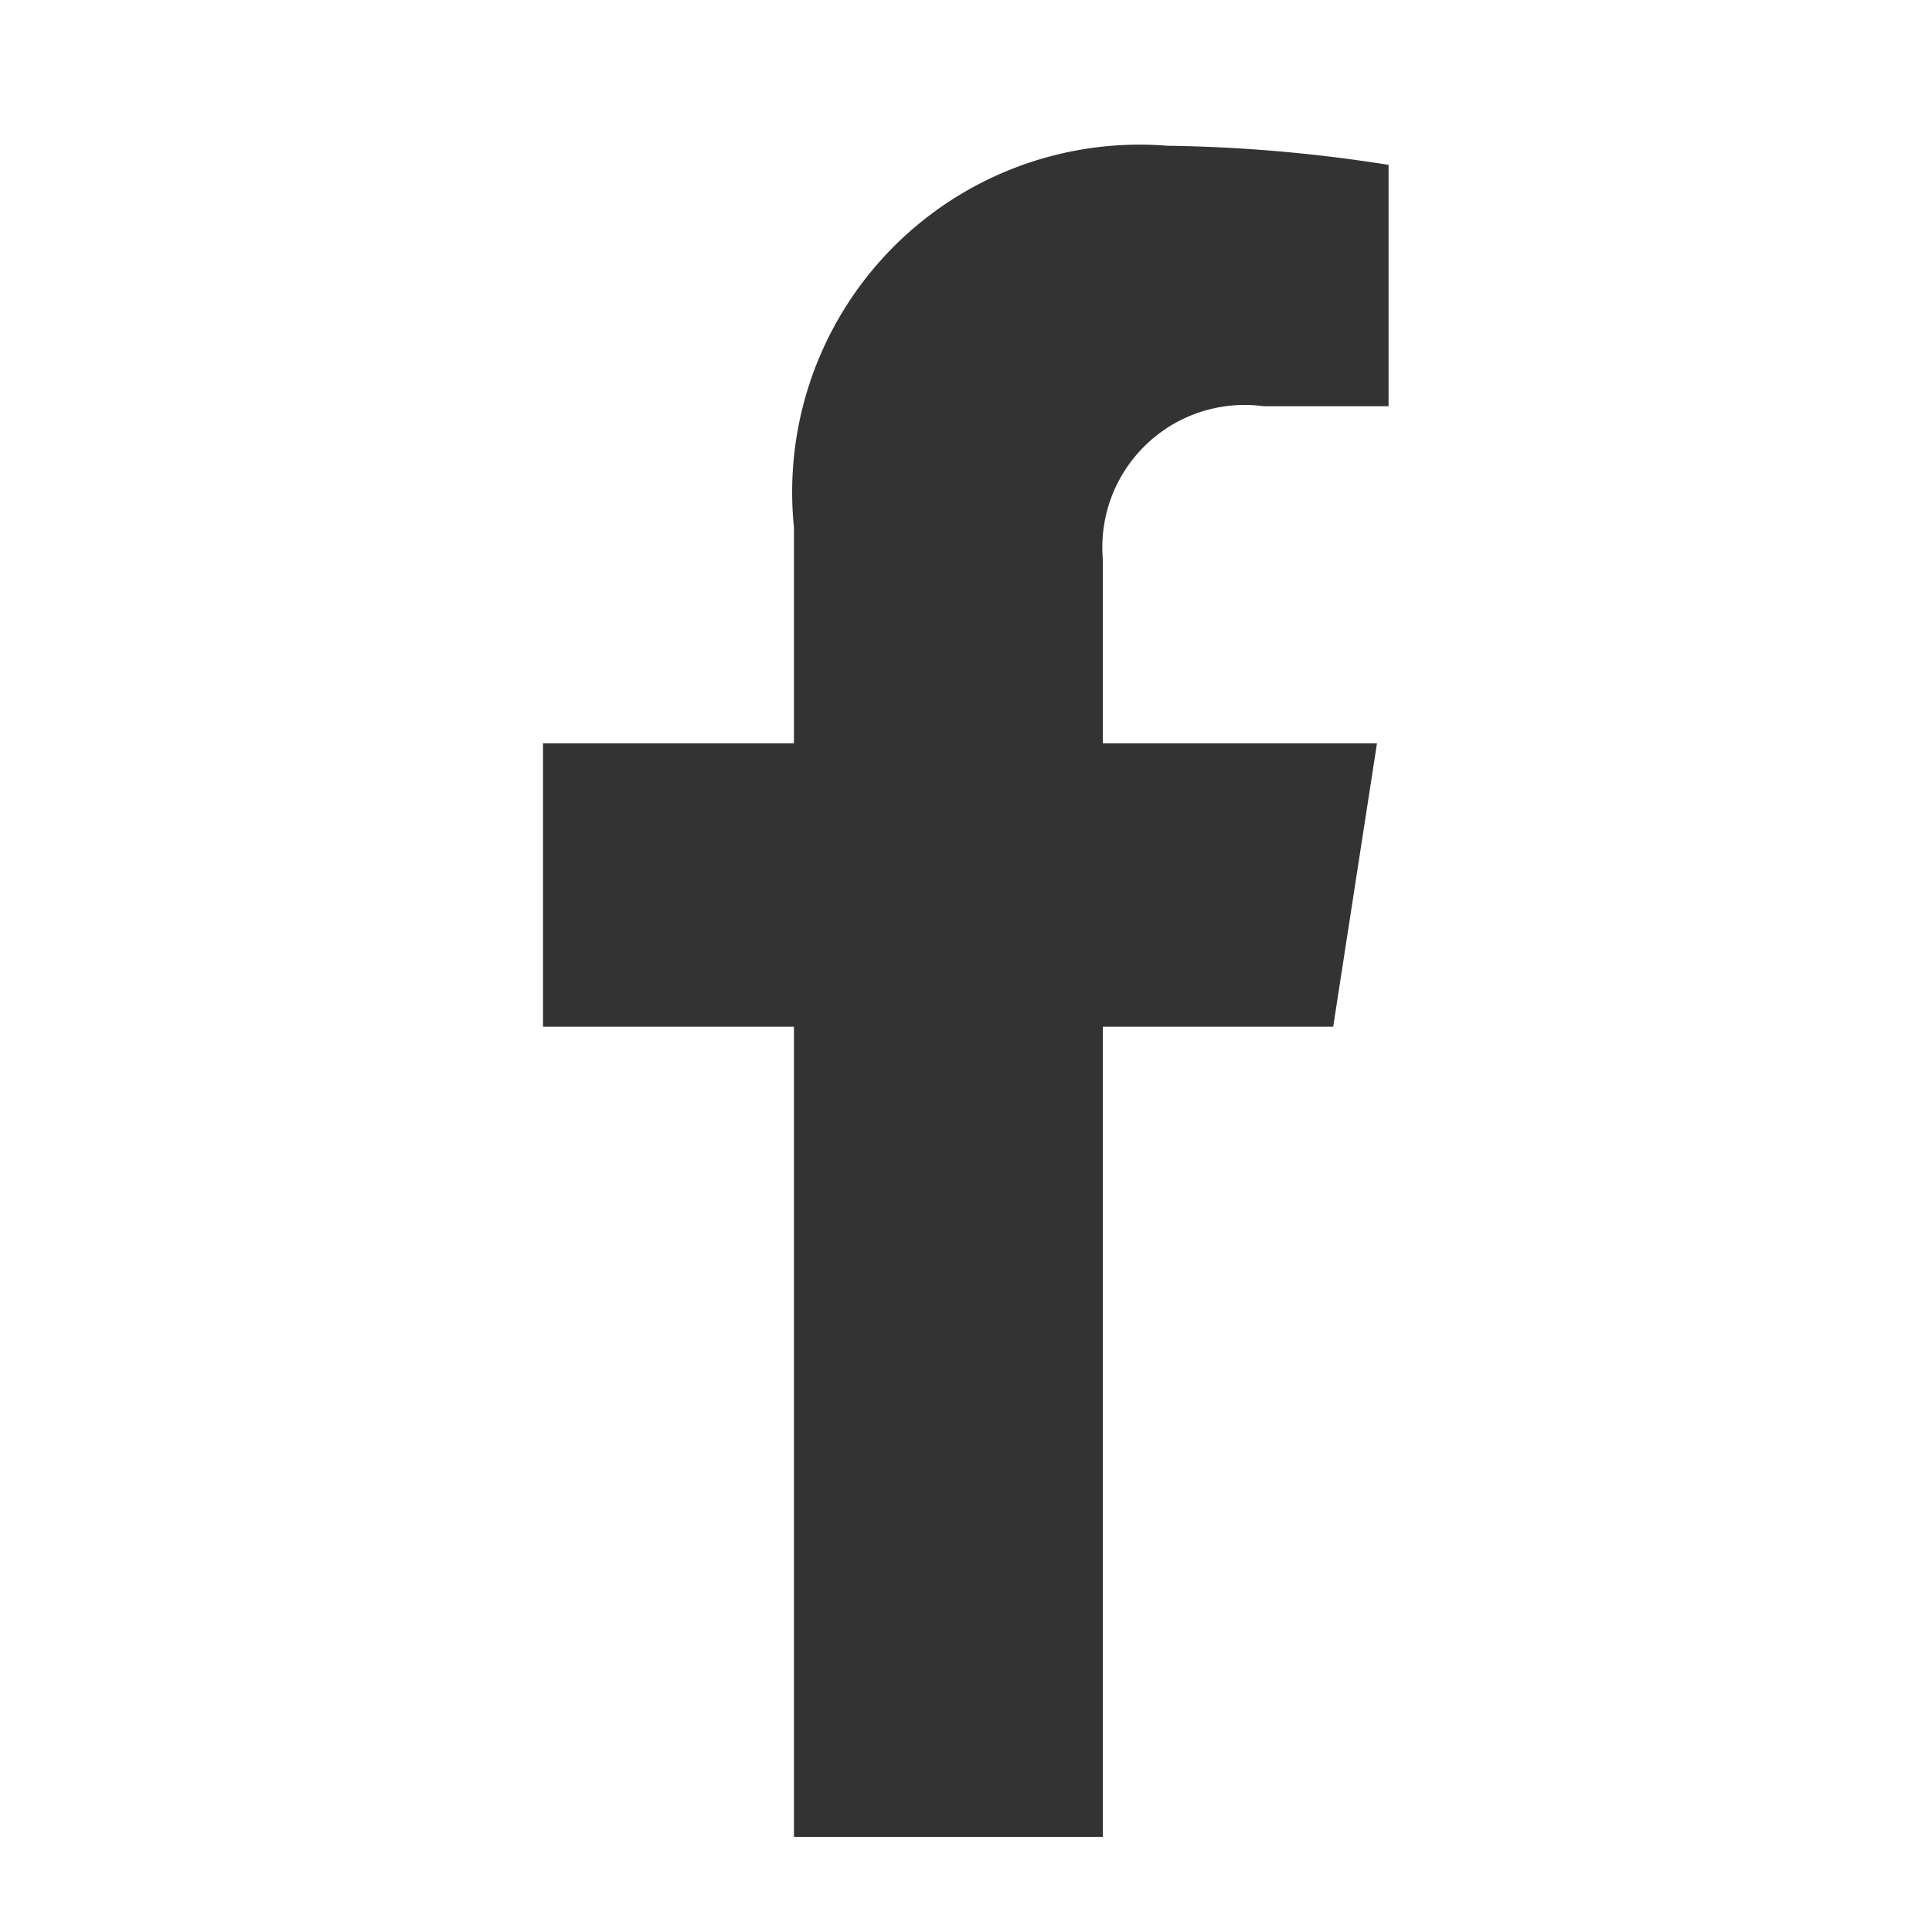 <svg xmlns="http://www.w3.org/2000/svg" width="18" height="18" viewBox="0 0 18 18">
  <g id="グループ_533" data-name="グループ 533" transform="translate(-0.277 0.031)">
    <path id="パス_418" data-name="パス 418" d="M6.717,2.427H7.878V.178A14.271,14.271,0,0,0,5.817,0,3.237,3.237,0,0,0,2.338,3.555V5.567H0V8.208H2.338v7.548H5.216V8.208H7.362L7.77,5.567H5.216V3.854A1.326,1.326,0,0,1,6.717,2.427Z" transform="translate(5.336 1.327)" fill="#333"/>
    <rect id="長方形_527" data-name="長方形 527" width="18" height="18" transform="translate(0.277 -0.031)" fill="none"/>
  </g>
</svg>
